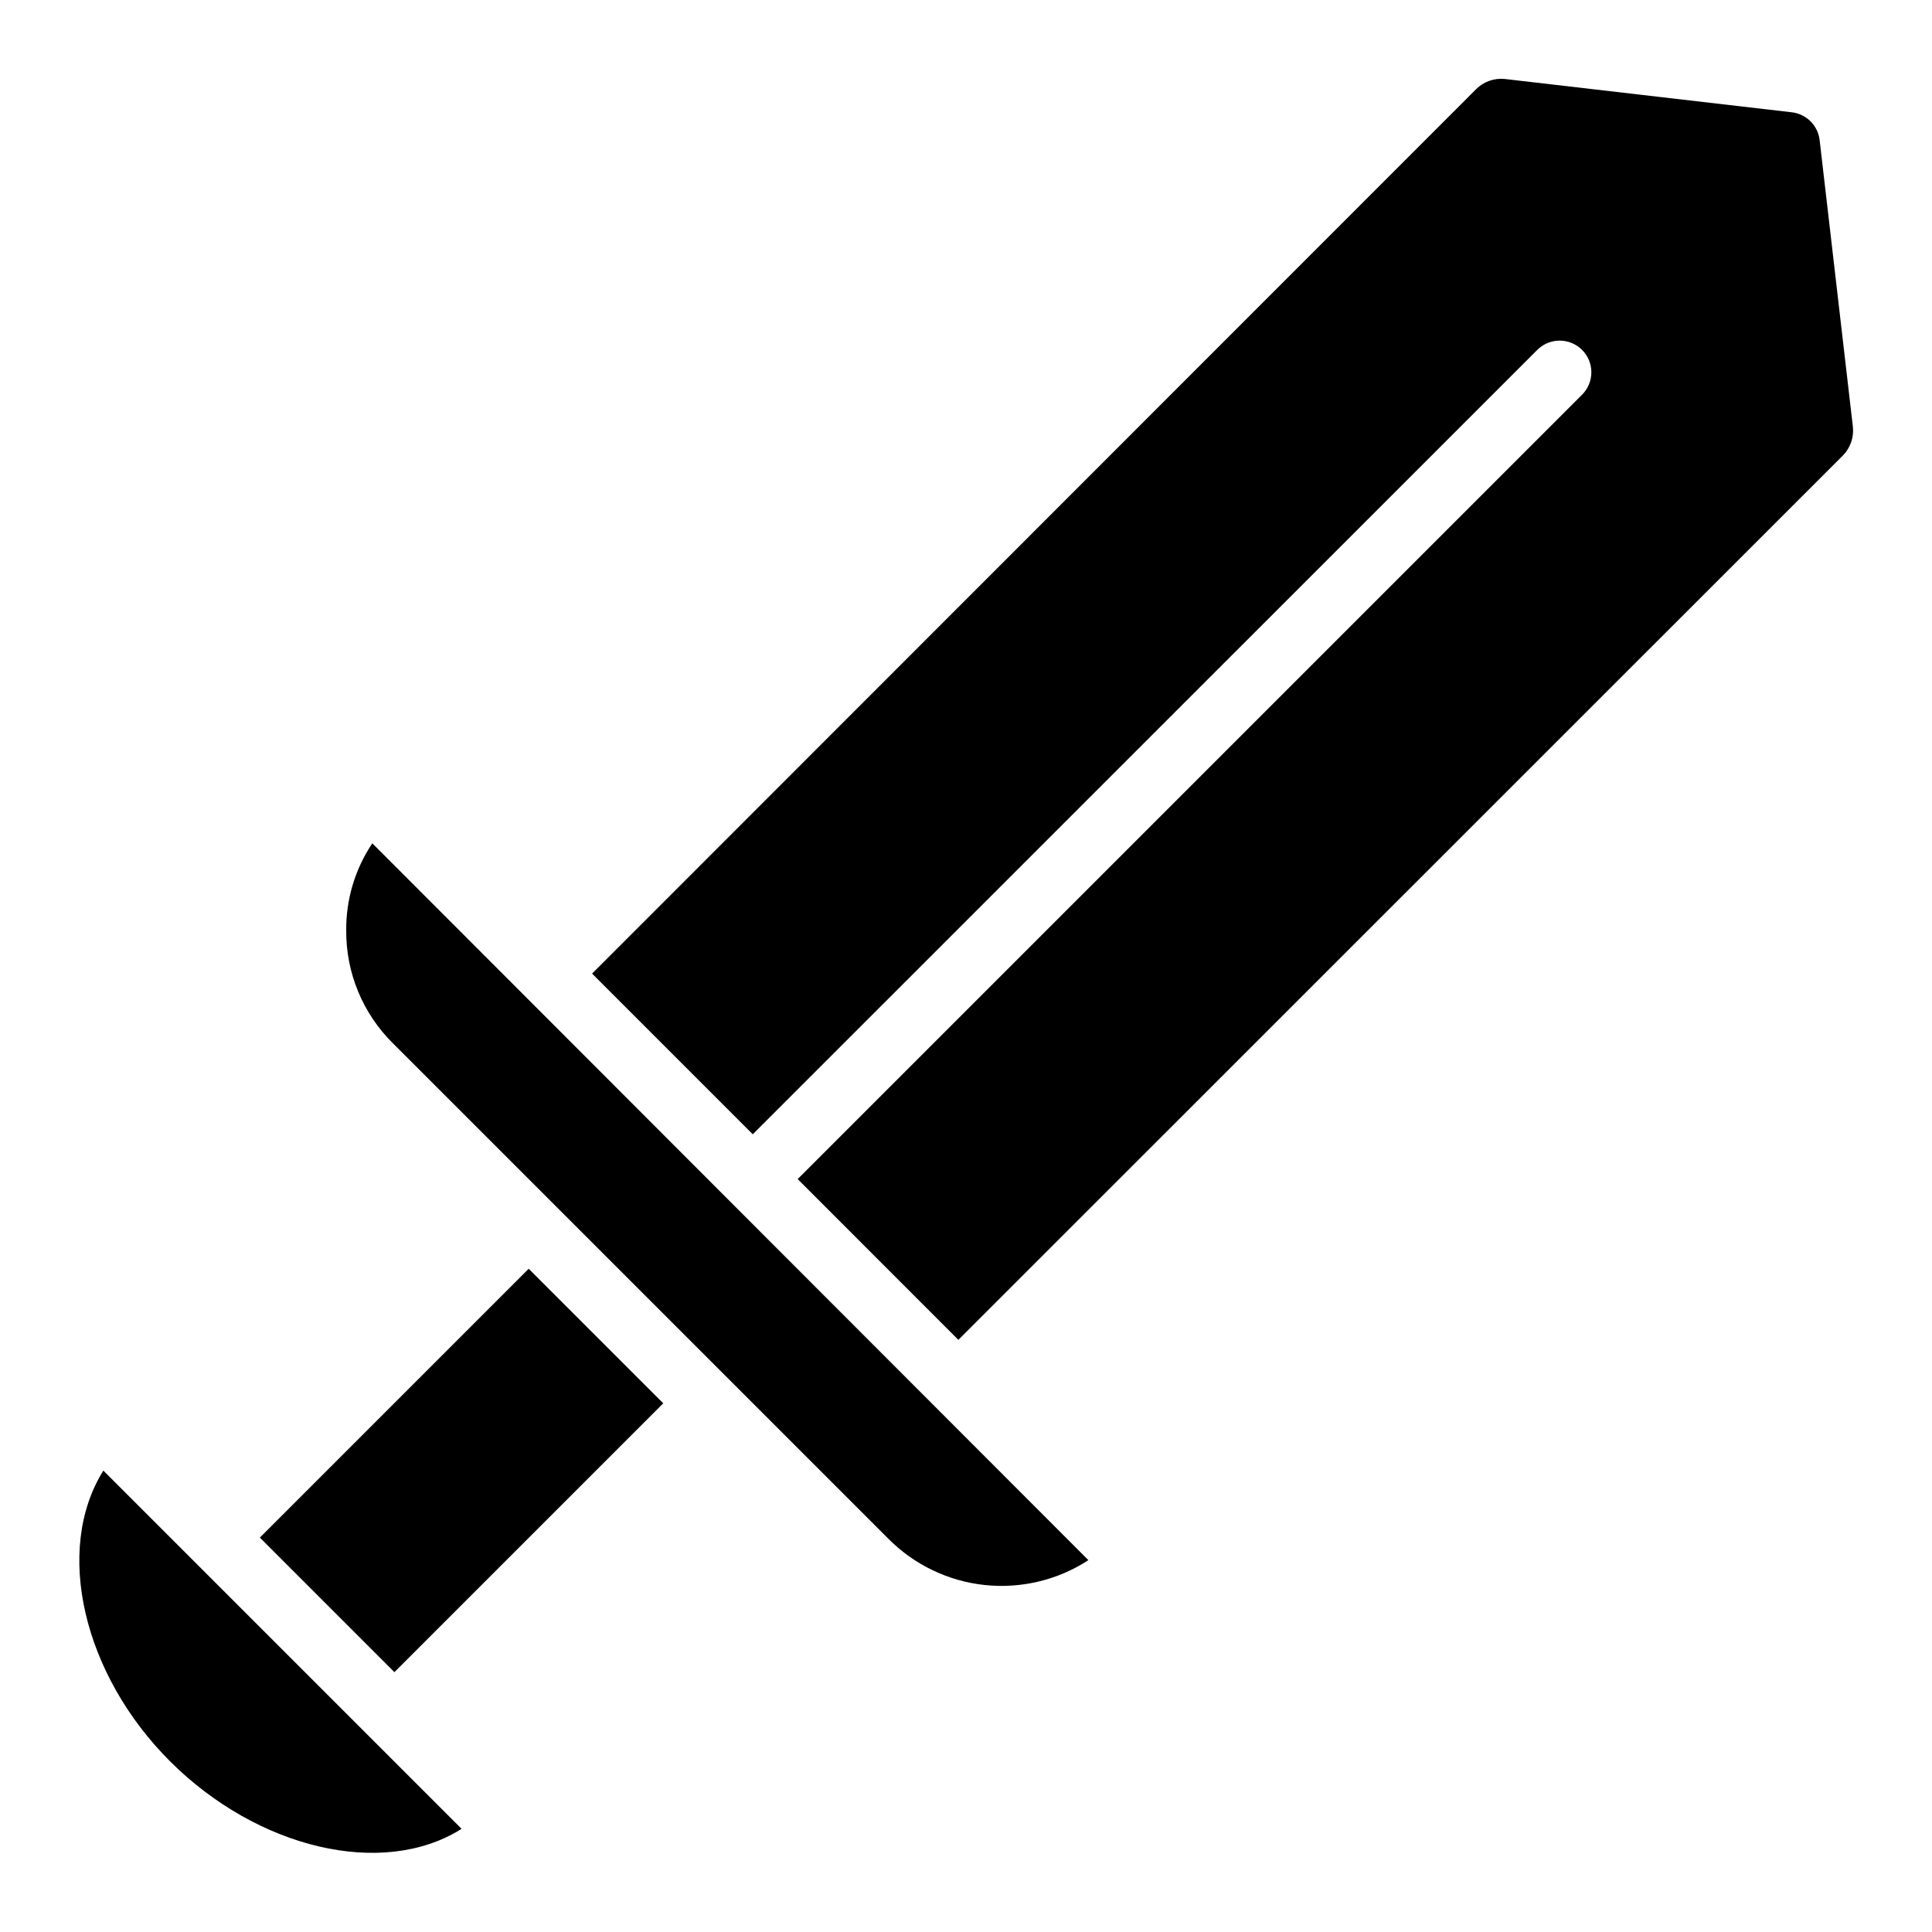 <?xml version="1.0" encoding="UTF-8"?>
<!-- Uploaded to: ICON Repo, www.svgrepo.com, Generator: ICON Repo Mixer Tools -->
<svg fill="#000000" width="800px" height="800px" version="1.1" viewBox="144 144 512 512" xmlns="http://www.w3.org/2000/svg">
 <g>
  <path d="m266.09 628.81 0.066-0.043c0.102-0.066 0.117-0.125 0.117-0.16l-94.883-94.883c-13.109 20.992-5.398 54.051 17.75 77.117 23.152 23.066 56.141 30.891 76.949 17.969z"/>
  <path d="m212.87 551.48 71.242-71.242 35.656 35.656-71.242 71.242z"/>
  <path d="m551.29 236.83c1.562-1.621 3.715-2.543 5.965-2.562 2.254-0.02 4.418 0.863 6.012 2.457s2.481 3.758 2.461 6.012c-0.02 2.25-0.945 4.402-2.566 5.965l-207.77 207.77 42.582 42.605 234.45-234.4c1.934-1.992 2.891-4.731 2.621-7.488l-8.809-75.949c-0.406-3.926-3.484-7.039-7.406-7.484l-76.09-8.832c-2.801-0.273-5.574 0.723-7.559 2.711l-234.27 234.38 42.582 42.582z"/>
  <path d="m379.48 551.84c6.84 6.871 15.84 11.184 25.484 12.207 9.641 1.023 19.344-1.305 27.473-6.59l-189.77-189.97 0.004-0.004c-4.59 6.836-7 14.902-6.918 23.137-0.07 11.23 4.406 22.016 12.41 29.898z"/>
 </g>
</svg>